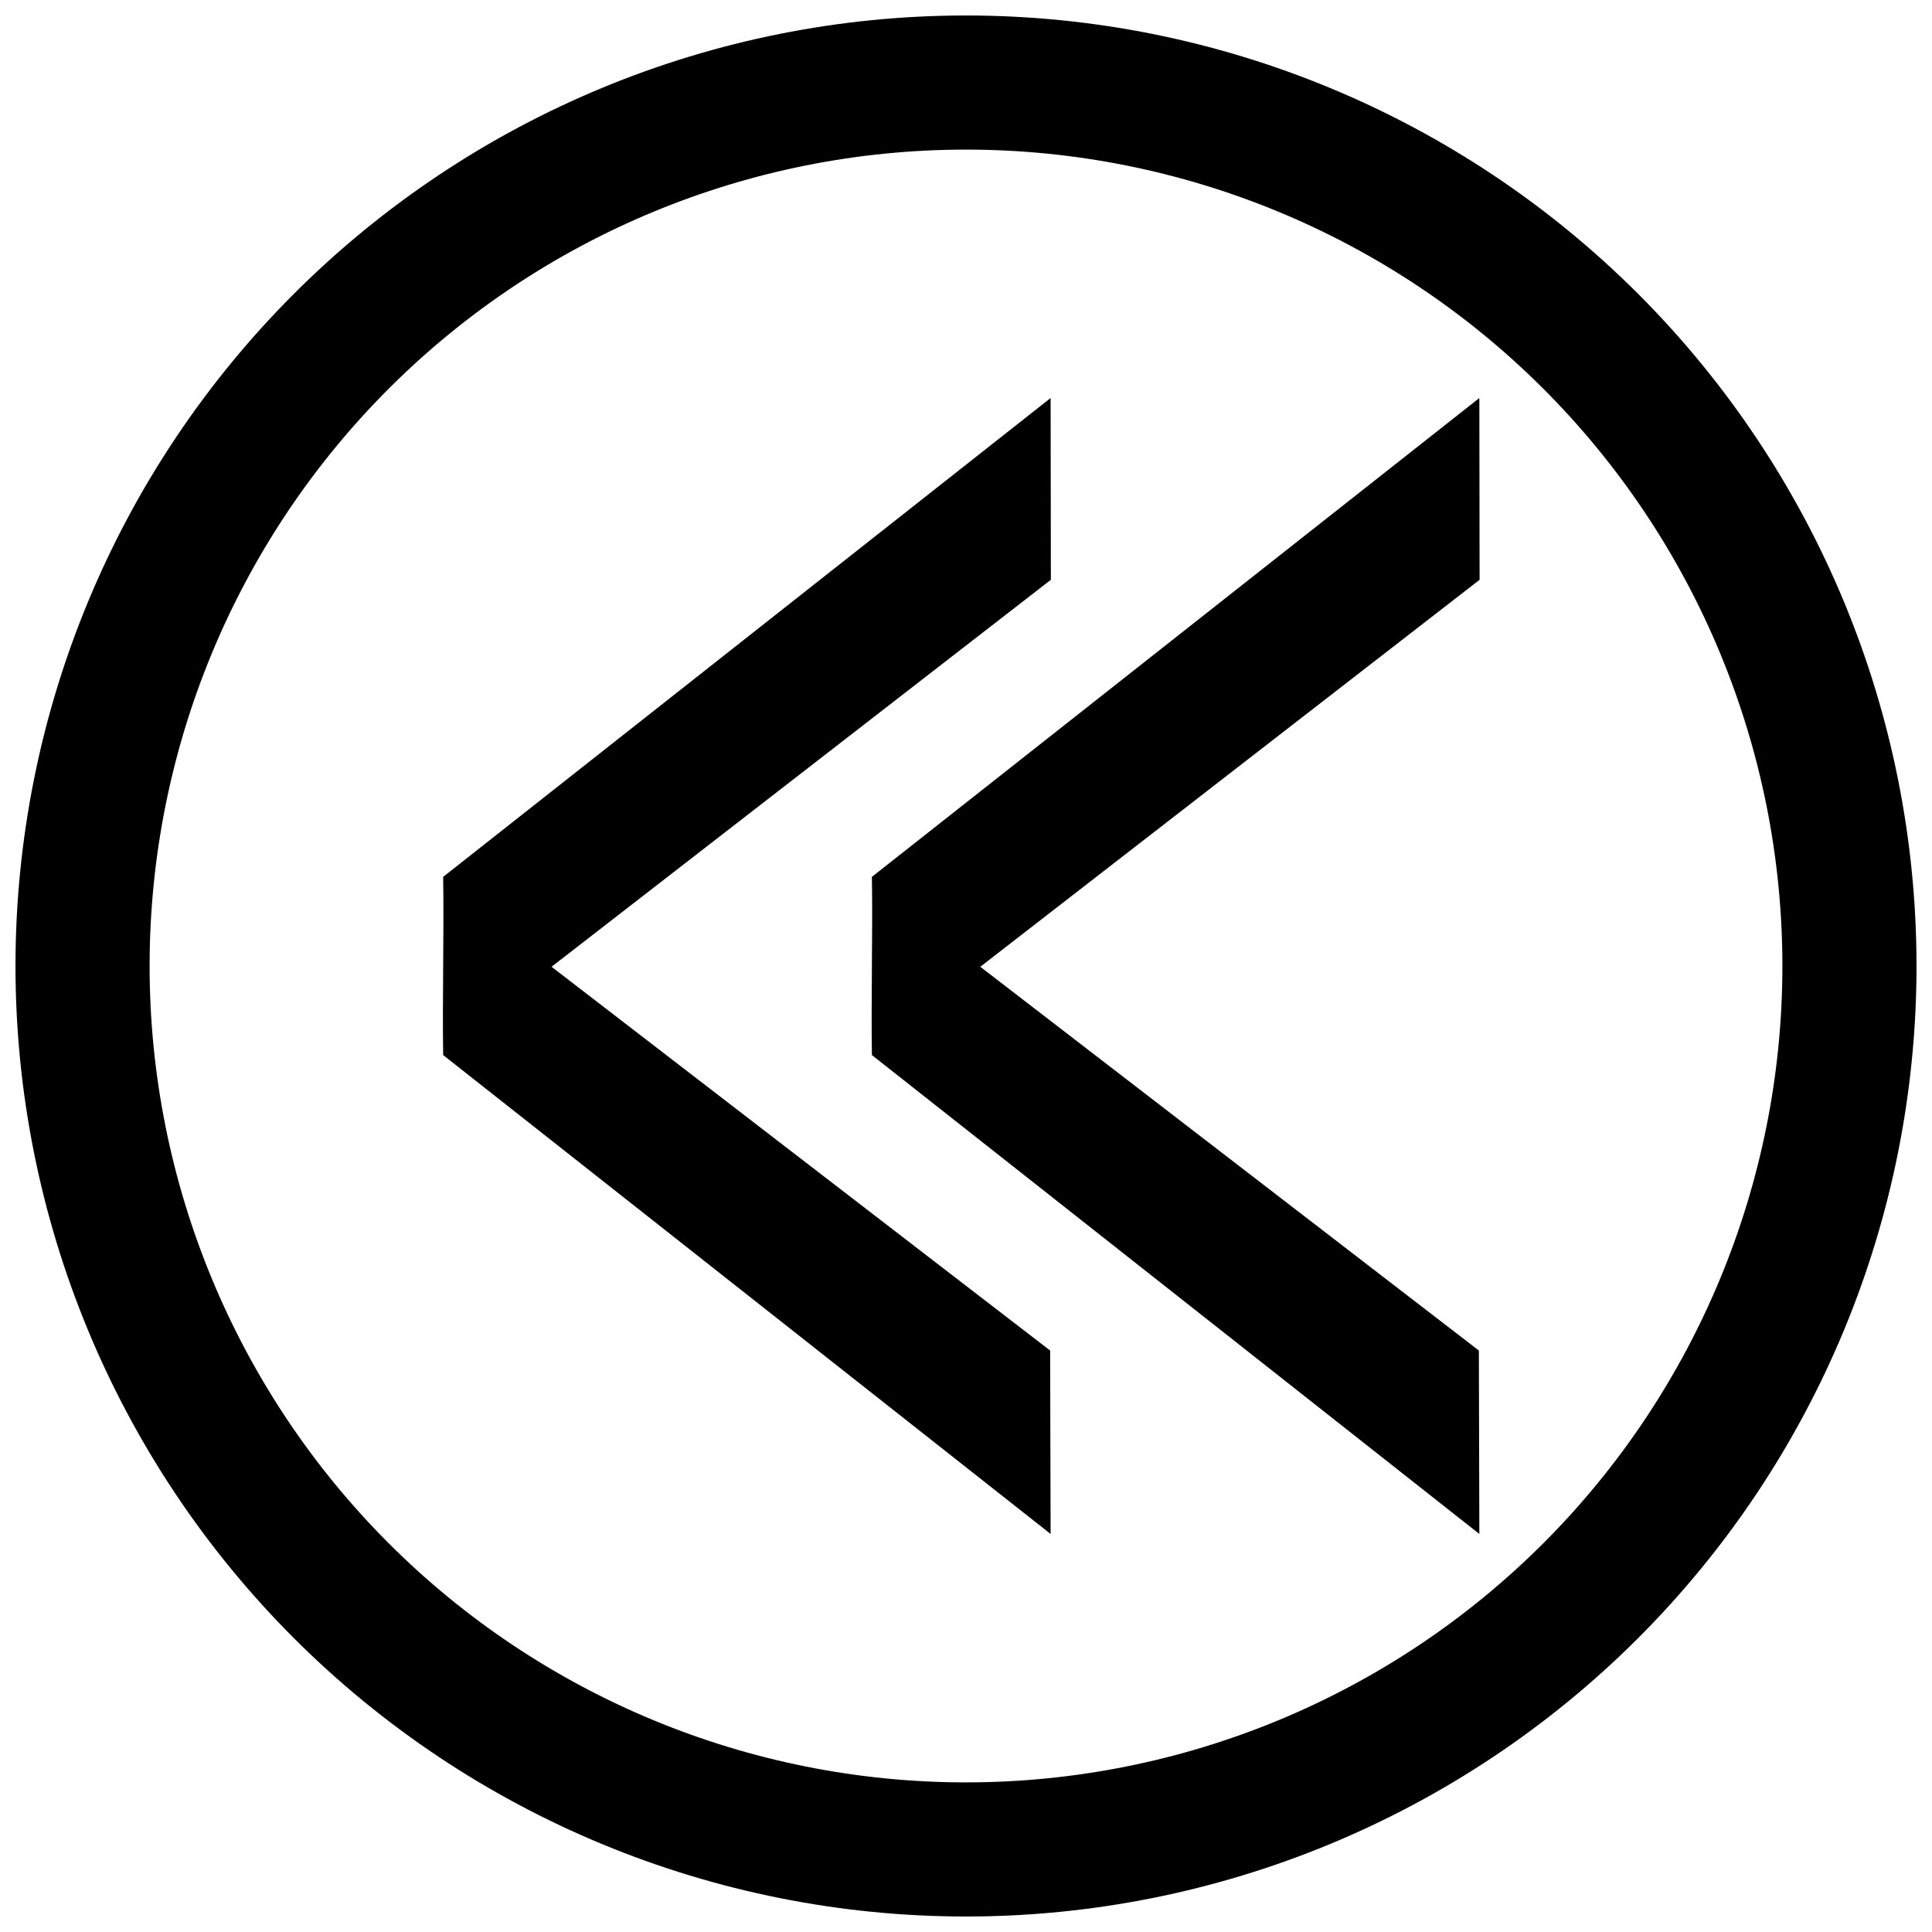 <?xml version="1.0" encoding="UTF-8"?>
<!-- Uploaded to: ICON Repo, www.svgrepo.com, Generator: ICON Repo Mixer Tools -->
<svg width="800px" height="800px" version="1.1" viewBox="144 144 512 512" xmlns="http://www.w3.org/2000/svg">
 <defs>
  <clipPath id="a">
   <path d="m148.09 148.09h503.81v503.81h-503.81z"/>
  </clipPath>
 </defs>
 <g clip-path="url(#a)">
  <path transform="matrix(13.755 0 0 13.755 400 401.14)" d="m17.021-0.083c0 4.514-1.793 8.844-4.985 12.036-3.192 3.192-7.521 4.985-12.036 4.985-4.514 0-8.844-1.793-12.036-4.985-3.192-3.192-4.985-7.521-4.985-12.036 0-4.514 1.793-8.844 4.985-12.036 3.192-3.192 7.521-4.985 12.036-4.985 4.514 0 8.844 1.793 12.036 4.985 3.192 3.192 4.985 7.521 4.985 12.036z" fill="none" stroke="#000000" stroke-width="2.584"/>
 </g>
 <path d="m422.49 297.65-0.066-48.172-160.98 126.9c0.23 14.984-0.23 32.25 0 47.23l160.98 126.91-0.129-48.613-132.13-101.7zm113.62 0-0.066-48.172-160.98 126.9c0.23 14.984-0.23 32.25 0 47.23l160.98 126.91-0.129-48.613-132.13-101.7z"/>
</svg>
